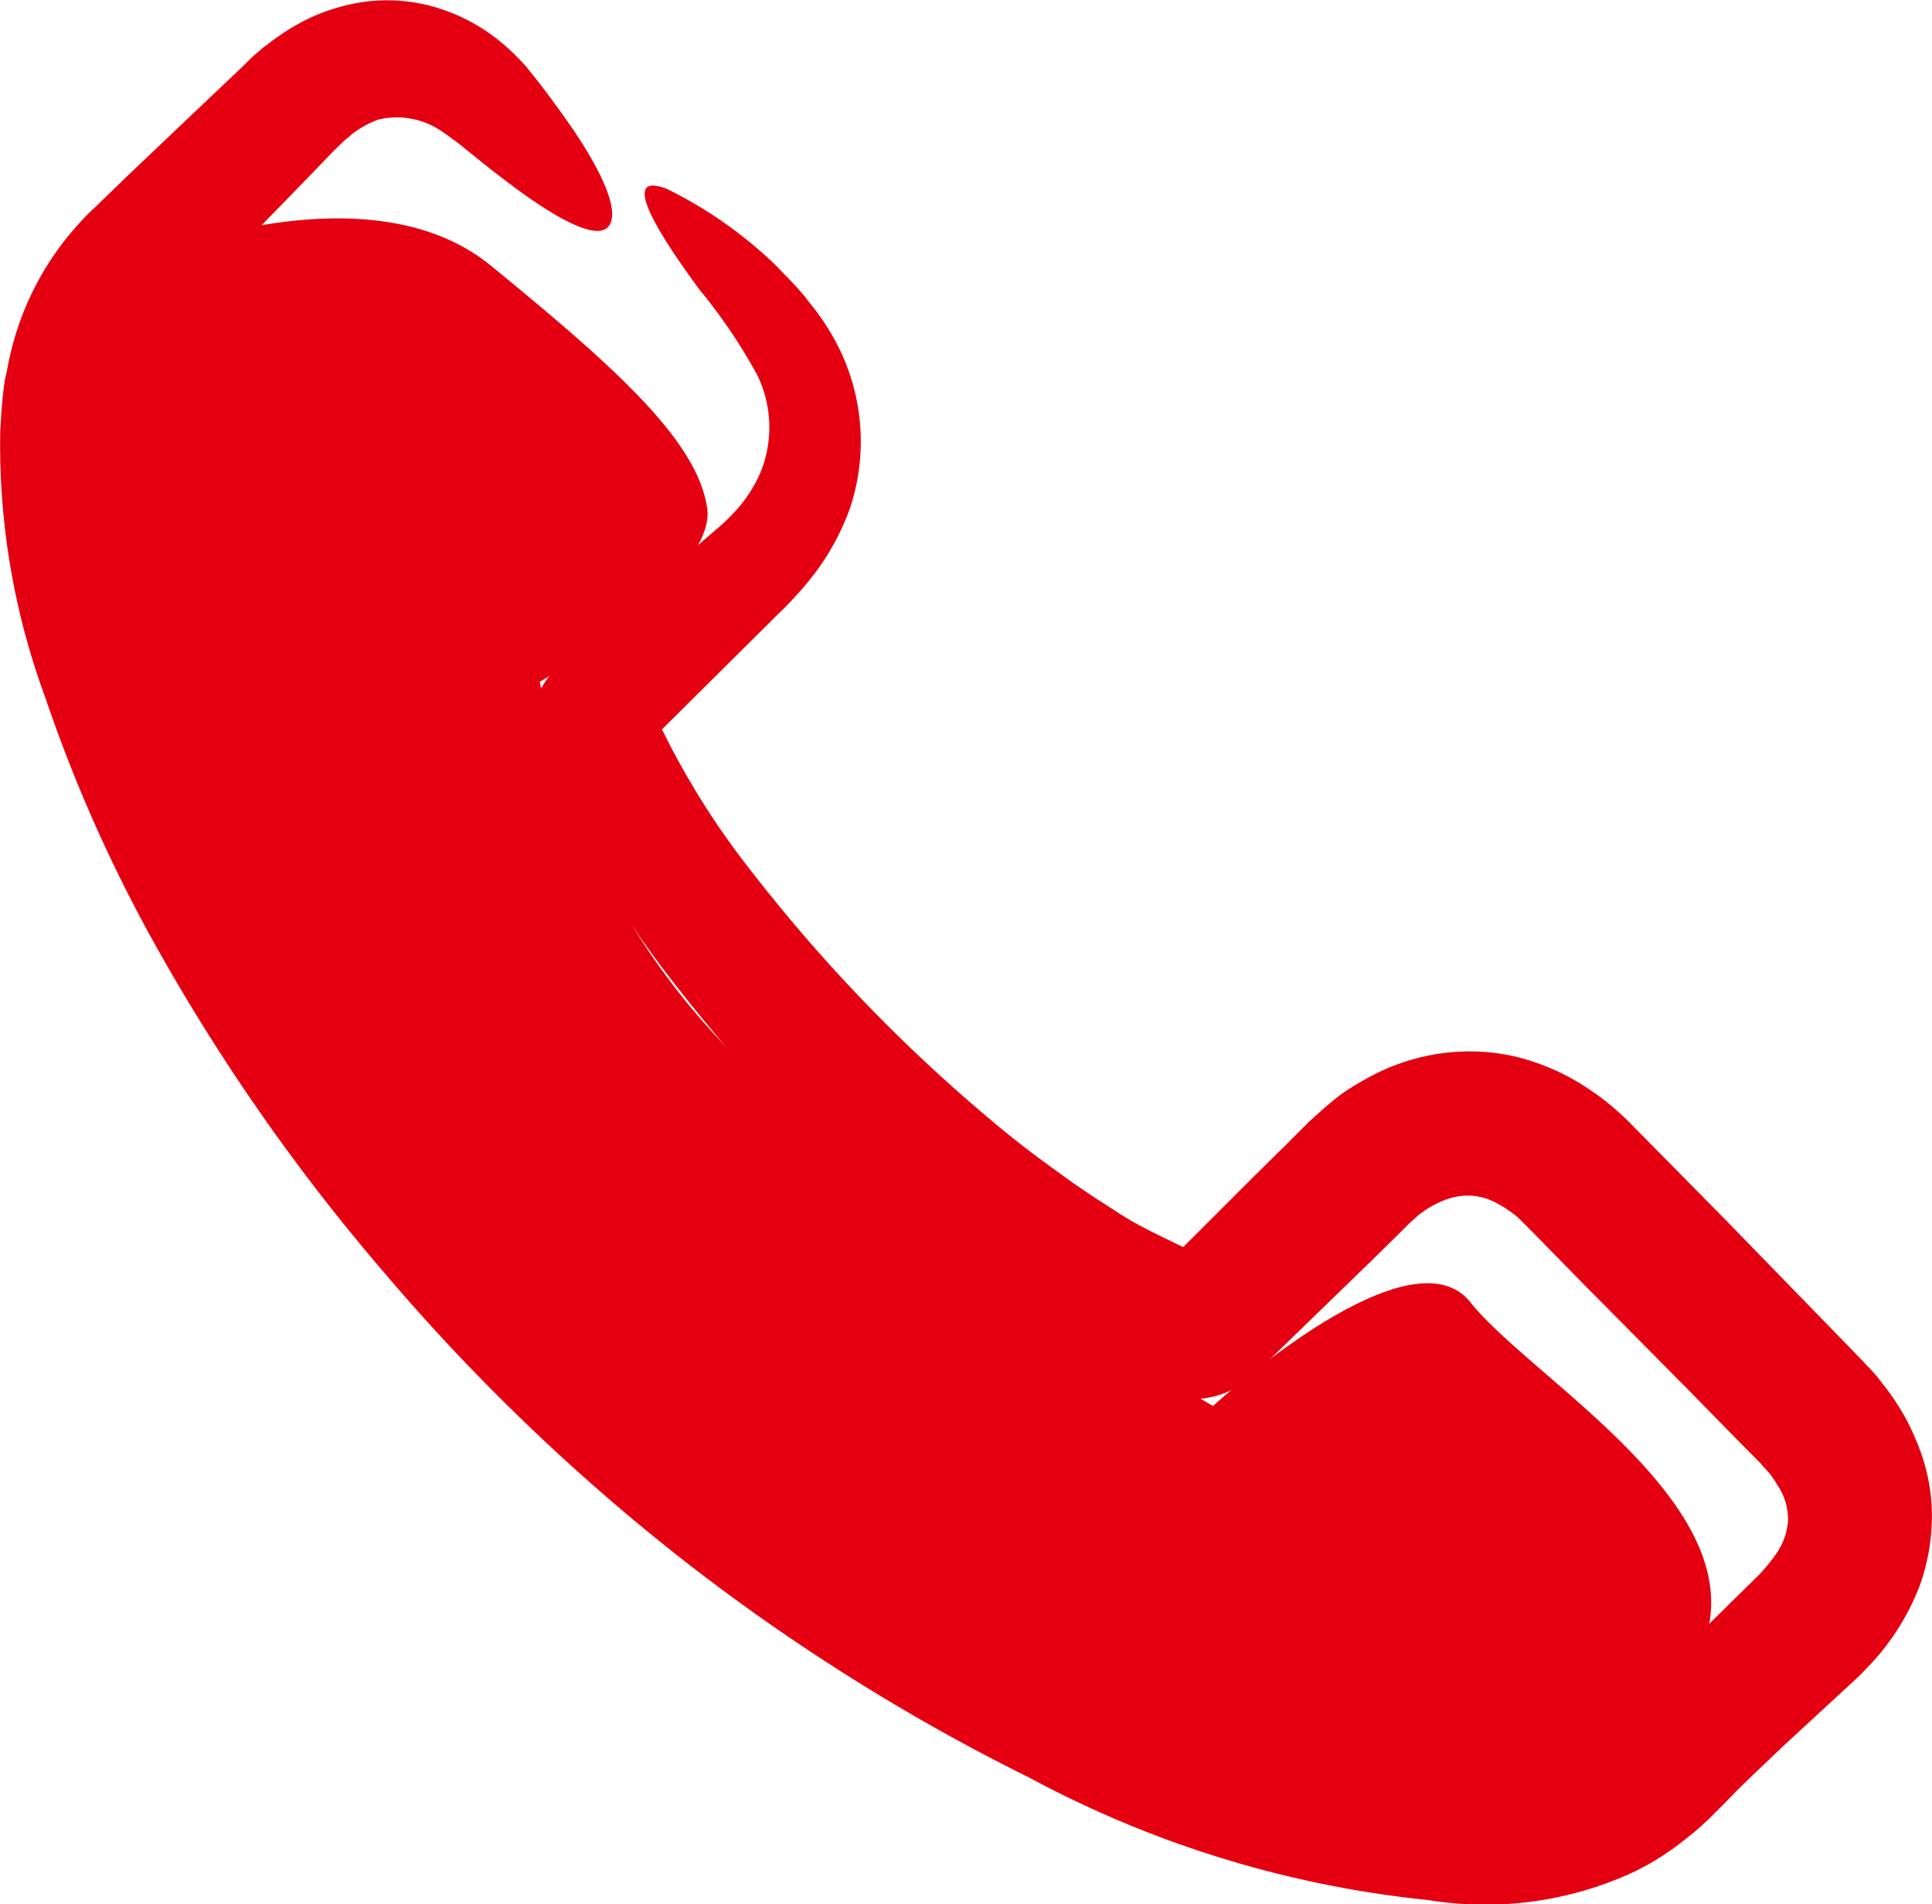 <?xml version="1.0" encoding="UTF-8"?>
<svg xmlns="http://www.w3.org/2000/svg" xmlns:xlink="http://www.w3.org/1999/xlink" id="Group_513" data-name="Group 513" width="21.011" height="20.711" viewBox="0 0 21.011 20.711">
  <defs>
    <clipPath id="clip-path">
      <rect id="Rectangle_484" data-name="Rectangle 484" width="21.011" height="20.711" fill="none"></rect>
    </clipPath>
  </defs>
  <g id="Group_513-2" data-name="Group 513" clip-path="url(#clip-path)">
    <path id="Path_772" data-name="Path 772" d="M22,58.972a10.133,10.133,0,0,1,.444-3.06c.222-.126,2.619-1.09,3.951,0s2.249,1.9,2.353,2.641-1.82,1.886-1.82,1.886a7.616,7.616,0,0,0,2.647,4.543,30.284,30.284,0,0,0,4.674,3.333s2.134-1.965,2.8-1.127,3.107,2.222,2.53,3.731a2.972,2.972,0,0,1-1.6,1.844l-3.018-.21s-8.3-4.947-8.39-5.114-4.217-5.995-4.306-6.456S22,58.972,22,58.972" transform="translate(-21.057 -53.023)" fill="#e50011"></path>
    <path id="Path_773" data-name="Path 773" d="M20.226,18.222l.111-.116a2.436,2.436,0,0,0,.21-.253,2.582,2.582,0,0,0,.334-.617,2.247,2.247,0,0,0,.129-.742,2.052,2.052,0,0,0-.137-.742,2.876,2.876,0,0,0-.15-.33,2.944,2.944,0,0,0-.193-.3l-.116-.15-.081-.09-.021-.021-.043-.047-.043-.043-.086-.09L18.768,13.27l-.69-.7-.347-.352a2.881,2.881,0,0,0-.545-.433,2.48,2.48,0,0,0-.7-.292,2.239,2.239,0,0,0-.793-.039,2.312,2.312,0,0,0-.737.227,3.236,3.236,0,0,0-.317.184,1.931,1.931,0,0,0-.159.12l-.077.064-.047.043-.124.112-.086.086-.176.176-.352.347-.7.7-.051.051c-.227-.111-.429-.206-.587-.3-.051-.03-.12-.073-.184-.116l-.193-.124c-.129-.086-.257-.172-.382-.266-.253-.18-.5-.369-.737-.57a17.568,17.568,0,0,1-2.611-2.71,8.576,8.576,0,0,1-.96-1.518A.072.072,0,0,1,7.2,7.932l.583-.579.7-.695c.051-.047.137-.137.21-.219a3.227,3.227,0,0,0,.214-.266,2.68,2.68,0,0,0,.339-.652,2.3,2.3,0,0,0-.206-1.891,2.5,2.5,0,0,0-.206-.3c-.039-.047-.081-.107-.116-.146l-.081-.09-.069-.073-.043-.043-.086-.09a4.66,4.66,0,0,0-1.192-.836c-.472-.176-.176.369.356,1.093a5.913,5.913,0,0,1,.635.939,1.3,1.3,0,0,1,.034,1.051,1.492,1.492,0,0,1-.292.442,2.045,2.045,0,0,1-.2.189l-.232.2c-.317.27-.639.545-.96.827-.159.142-.322.283-.485.429l-.064.06a.776.776,0,0,0-.107.129.72.72,0,0,0-.129.394,1,1,0,0,0,.056.326l.064.172a8.024,8.024,0,0,0,.626,1.261,12.016,12.016,0,0,0,.8,1.153c.137.176.287.36.437.54s.3.352.459.527a16.963,16.963,0,0,0,2.517,2.277c.232.167.463.326.712.484.283.172.536.292.768.412l.167.09.1.056a1.232,1.232,0,0,0,.12.051.6.6,0,0,0,.133.039.949.949,0,0,0,.352.013.971.971,0,0,0,.326-.112.908.908,0,0,0,.2-.146c.026-.021.047-.043.069-.064l.034-.034.587-.57.587-.57.292-.287.073-.073.03-.03.017-.017.077-.069.039-.034.021-.013a1.041,1.041,0,0,1,.2-.116.767.767,0,0,1,.2-.06.638.638,0,0,1,.382.06,1.169,1.169,0,0,1,.2.124.617.617,0,0,1,.1.086l.047.047.073.073.575.587L18.4,15.156l.575.587.146.146.017.017.026.03.069.077a.218.218,0,0,1,.039.051.238.238,0,0,0,.026.034c.017.034.043.069.06.1a.647.647,0,0,1,.086.356.713.713,0,0,1-.141.364,2.1,2.1,0,0,1-.163.2l-.279.274-.592.583c-.2.2-.4.4-.6.622l-.129.133a.856.856,0,0,1-.1.09,1.8,1.8,0,0,1-.232.172,2.153,2.153,0,0,1-1.136.317c-.111,0-.223,0-.334-.009l-.2-.013-.172-.017c-.24-.03-.489-.069-.729-.12a12.4,12.4,0,0,1-2.894-1.081A21.27,21.27,0,0,1,9.1,16.4,21.348,21.348,0,0,1,5.489,13a20.857,20.857,0,0,1-2.748-4.1c-.18-.369-.352-.737-.506-1.115l-.111-.283-.056-.137-.056-.15c-.069-.189-.133-.373-.193-.566a5.938,5.938,0,0,1-.3-2.221,1.853,1.853,0,0,1,.27-.836q.058-.09.129-.18c.021-.03.051-.056.073-.086l.094-.094.45-.463.9-.926.206-.214.116-.111a.3.3,0,0,0,.056-.047A1.026,1.026,0,0,1,4.117,1.3a.864.864,0,0,1,.712.146c.03.017.06.043.09.064l.047.034.06.047c.077.064.154.124.227.184.146.116.287.223.416.317.519.373.883.527.969.339.077-.172-.081-.549-.433-1.063-.09-.129-.189-.266-.3-.412C5.849.882,5.794.814,5.725.728A2.482,2.482,0,0,0,5.463.471a2.013,2.013,0,0,0-.755-.4,1.864,1.864,0,0,0-.995,0A2.032,2.032,0,0,0,3.29.235a2.523,2.523,0,0,0-.382.249L2.861.518l-.03.026L2.766.6l-.03.026L2.694.668l-.06.06L2.389.96,1.4,1.9l-.244.236-.124.12c-.051.047-.1.094-.146.146a3.172,3.172,0,0,0-.78,1.479c-.017.069-.026.137-.043.206s-.026.159-.03.206c-.017.133-.021.253-.03.382A7.943,7.943,0,0,0,.49,7.58a16.25,16.25,0,0,0,1.132,2.577A21.687,21.687,0,0,0,4.177,13.84a22.355,22.355,0,0,0,3.229,3.109,21.969,21.969,0,0,0,3.786,2.384,11.649,11.649,0,0,0,4.344,1.333,3.842,3.842,0,0,0,2.238-.309,2.88,2.88,0,0,0,.515-.322c.077-.06.159-.124.24-.2l.06-.056.043-.043.086-.086.176-.18.167-.163.343-.326.725-.669Z" transform="translate(0 0)" fill="#e50011"></path>
  </g>
</svg>
